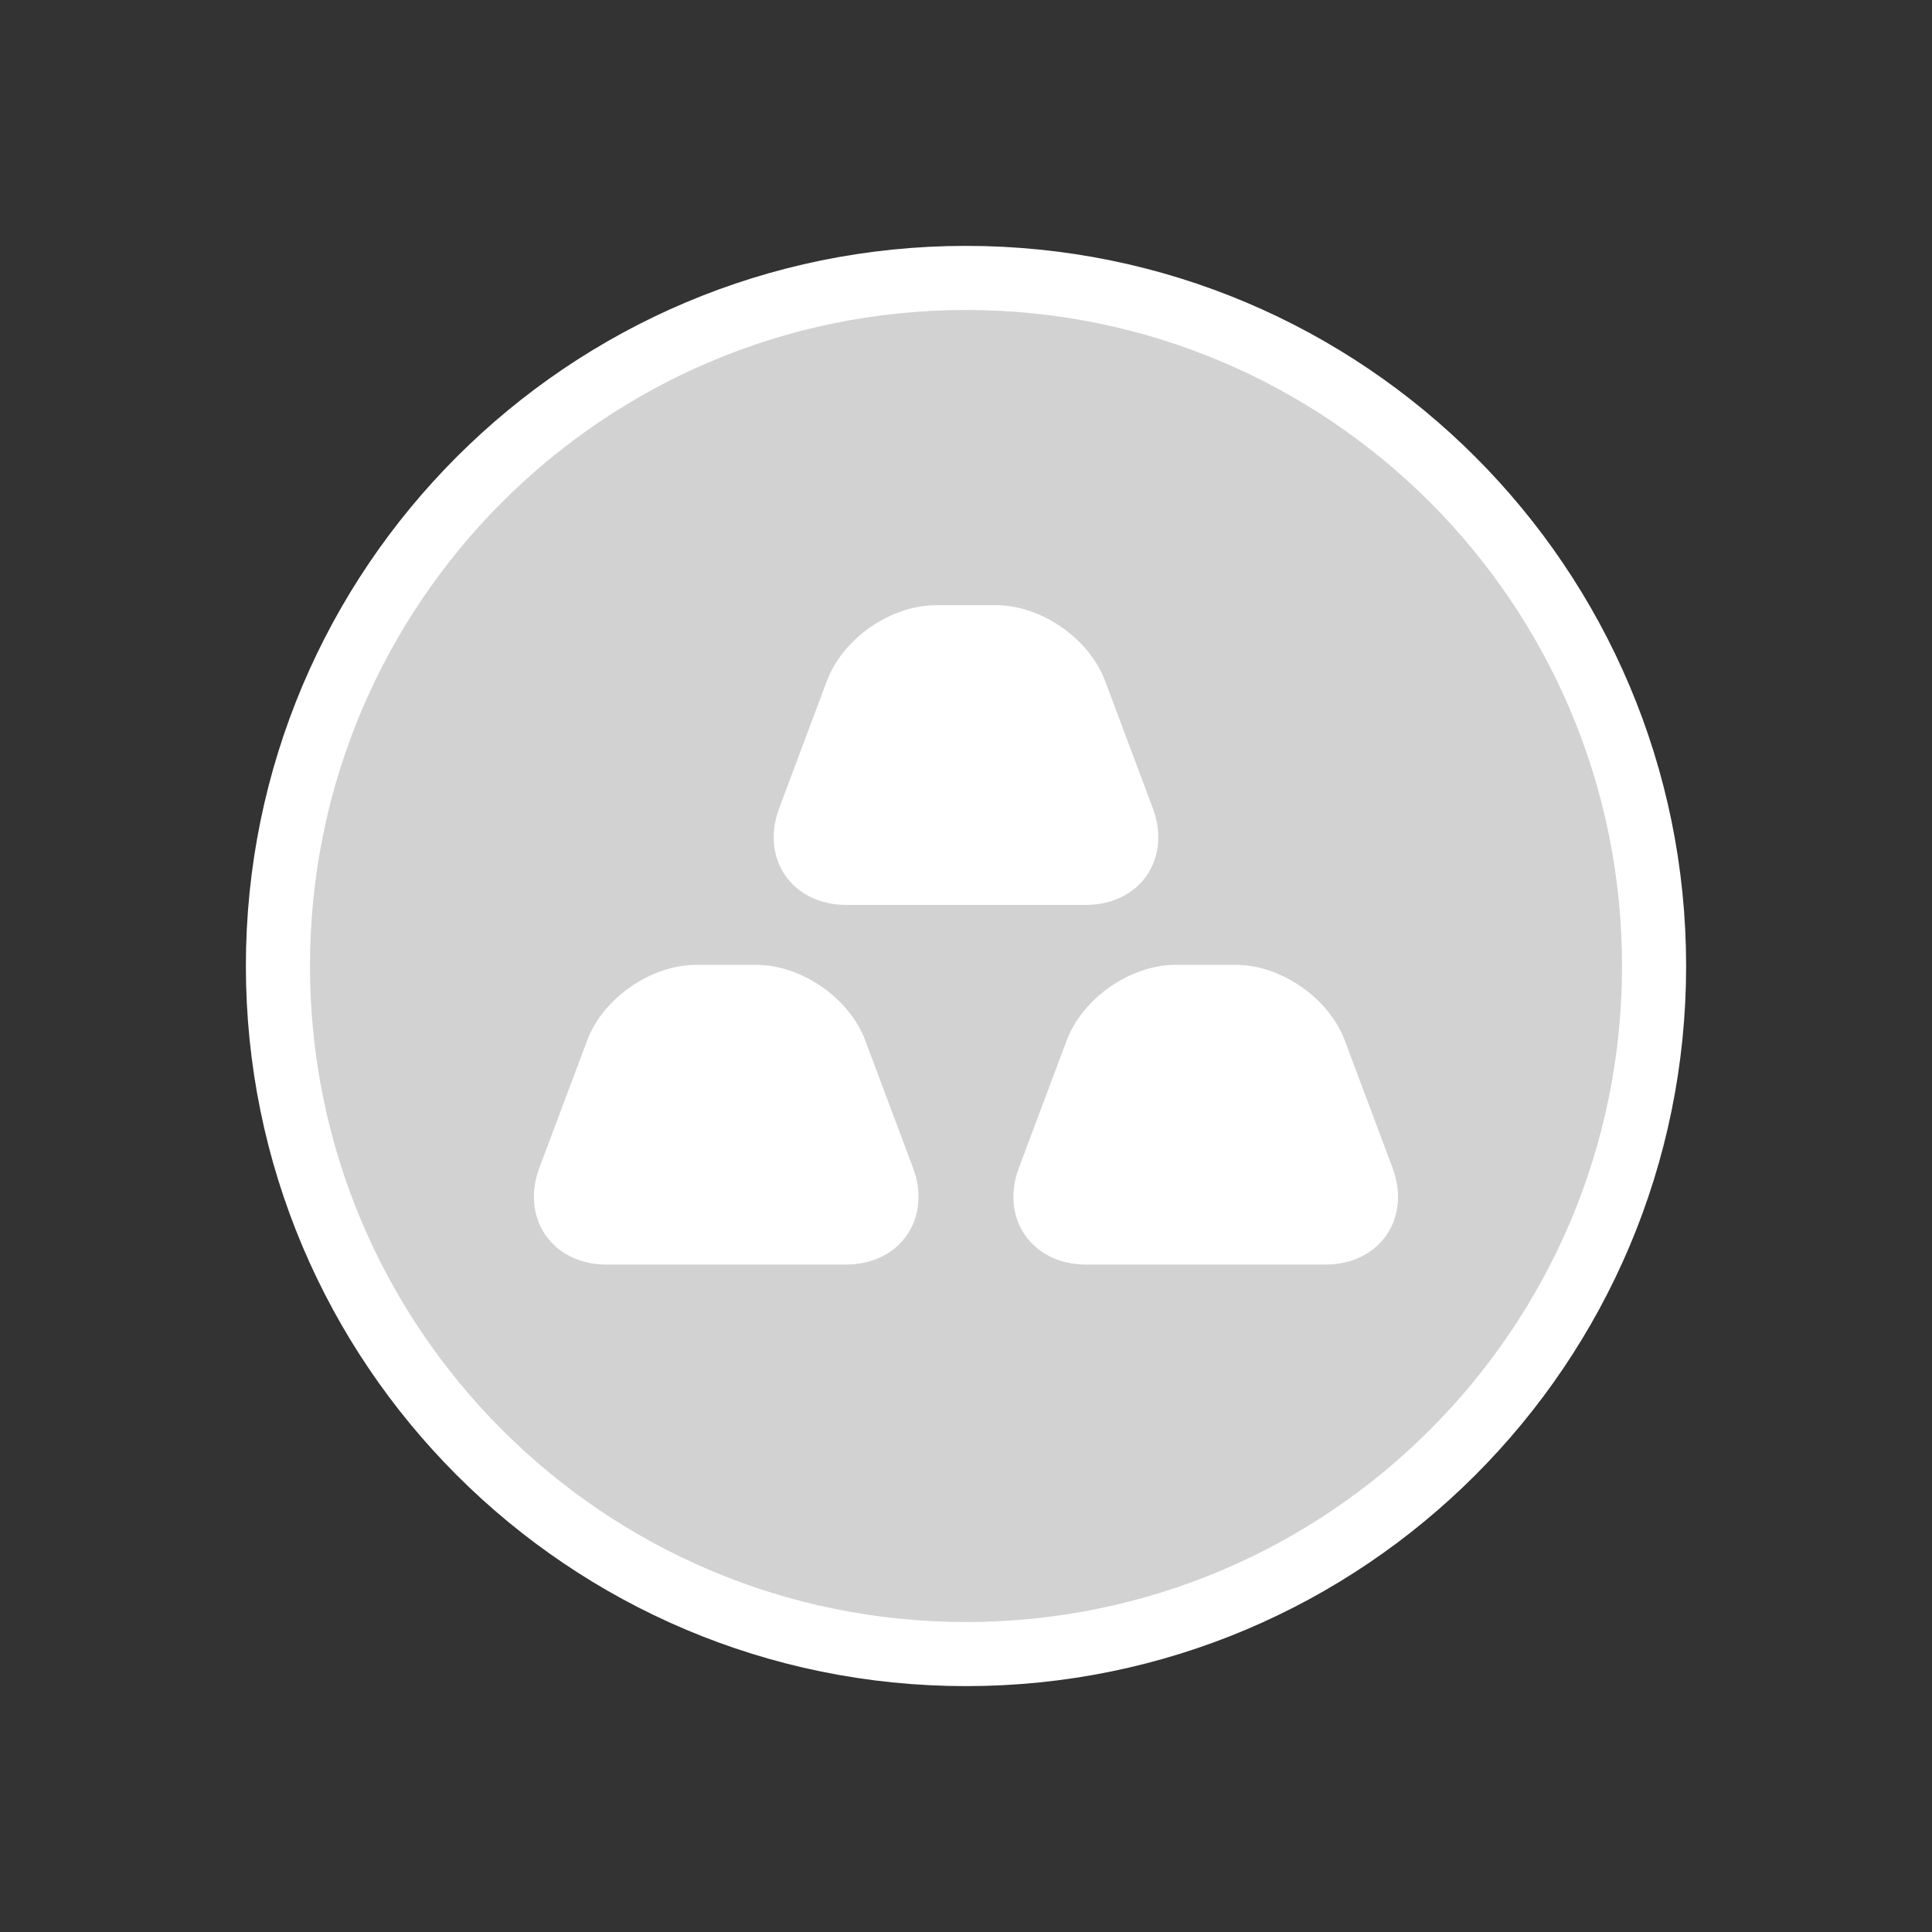<svg width="55" height="55" viewBox="0 0 55 55" fill="none" xmlns="http://www.w3.org/2000/svg">
<rect x="0" y="0" width="55" height="55" fill="#333333" stroke="none"/>
<g clip-path="url(#clip0_1521_2734)">
<path d="M27.5 7.912C38.318 7.912 47.088 16.682 47.088 27.5C47.088 38.318 38.318 47.088 27.5 47.088C16.682 47.088 7.912 38.318 7.912 27.5C7.912 16.682 16.682 7.912 27.5 7.912Z" fill="#D2D2D2" stroke="white" stroke-width="1.825"/>
<path d="M24.632 29.618C24.179 28.412 22.816 27.467 21.527 27.467H19.821C18.533 27.467 17.169 28.412 16.716 29.618L15.354 33.248C15.098 33.933 15.162 34.631 15.53 35.162C15.899 35.694 16.53 35.999 17.261 35.999H24.087C24.818 35.999 25.45 35.695 25.817 35.163C26.185 34.632 26.25 33.934 25.993 33.249L24.632 29.618Z" fill="white"/>
<path d="M39.644 33.248L38.282 29.618C37.83 28.412 36.466 27.467 35.178 27.467H33.471C32.183 27.467 30.82 28.412 30.367 29.618L29.005 33.248C28.748 33.933 28.812 34.631 29.181 35.162C29.549 35.694 30.181 35.999 30.912 35.999H37.737C38.469 35.999 39.1 35.695 39.468 35.163C39.836 34.632 39.9 33.934 39.644 33.248Z" fill="white"/>
<path d="M24.088 25.761H30.913C31.644 25.761 32.276 25.457 32.644 24.925C33.011 24.393 33.076 23.696 32.819 23.011L31.458 19.381C31.005 18.174 29.642 17.229 28.354 17.229H26.647C25.359 17.229 23.995 18.174 23.542 19.38L22.181 23.011C21.924 23.695 21.988 24.393 22.356 24.924C22.725 25.456 23.356 25.761 24.088 25.761Z" fill="white"/>
</g>
<defs>
<clipPath id="clip0_1521_2734">
<rect width="41" height="41" fill="white" transform="translate(7 7)"/>
</clipPath>
</defs>
</svg>
